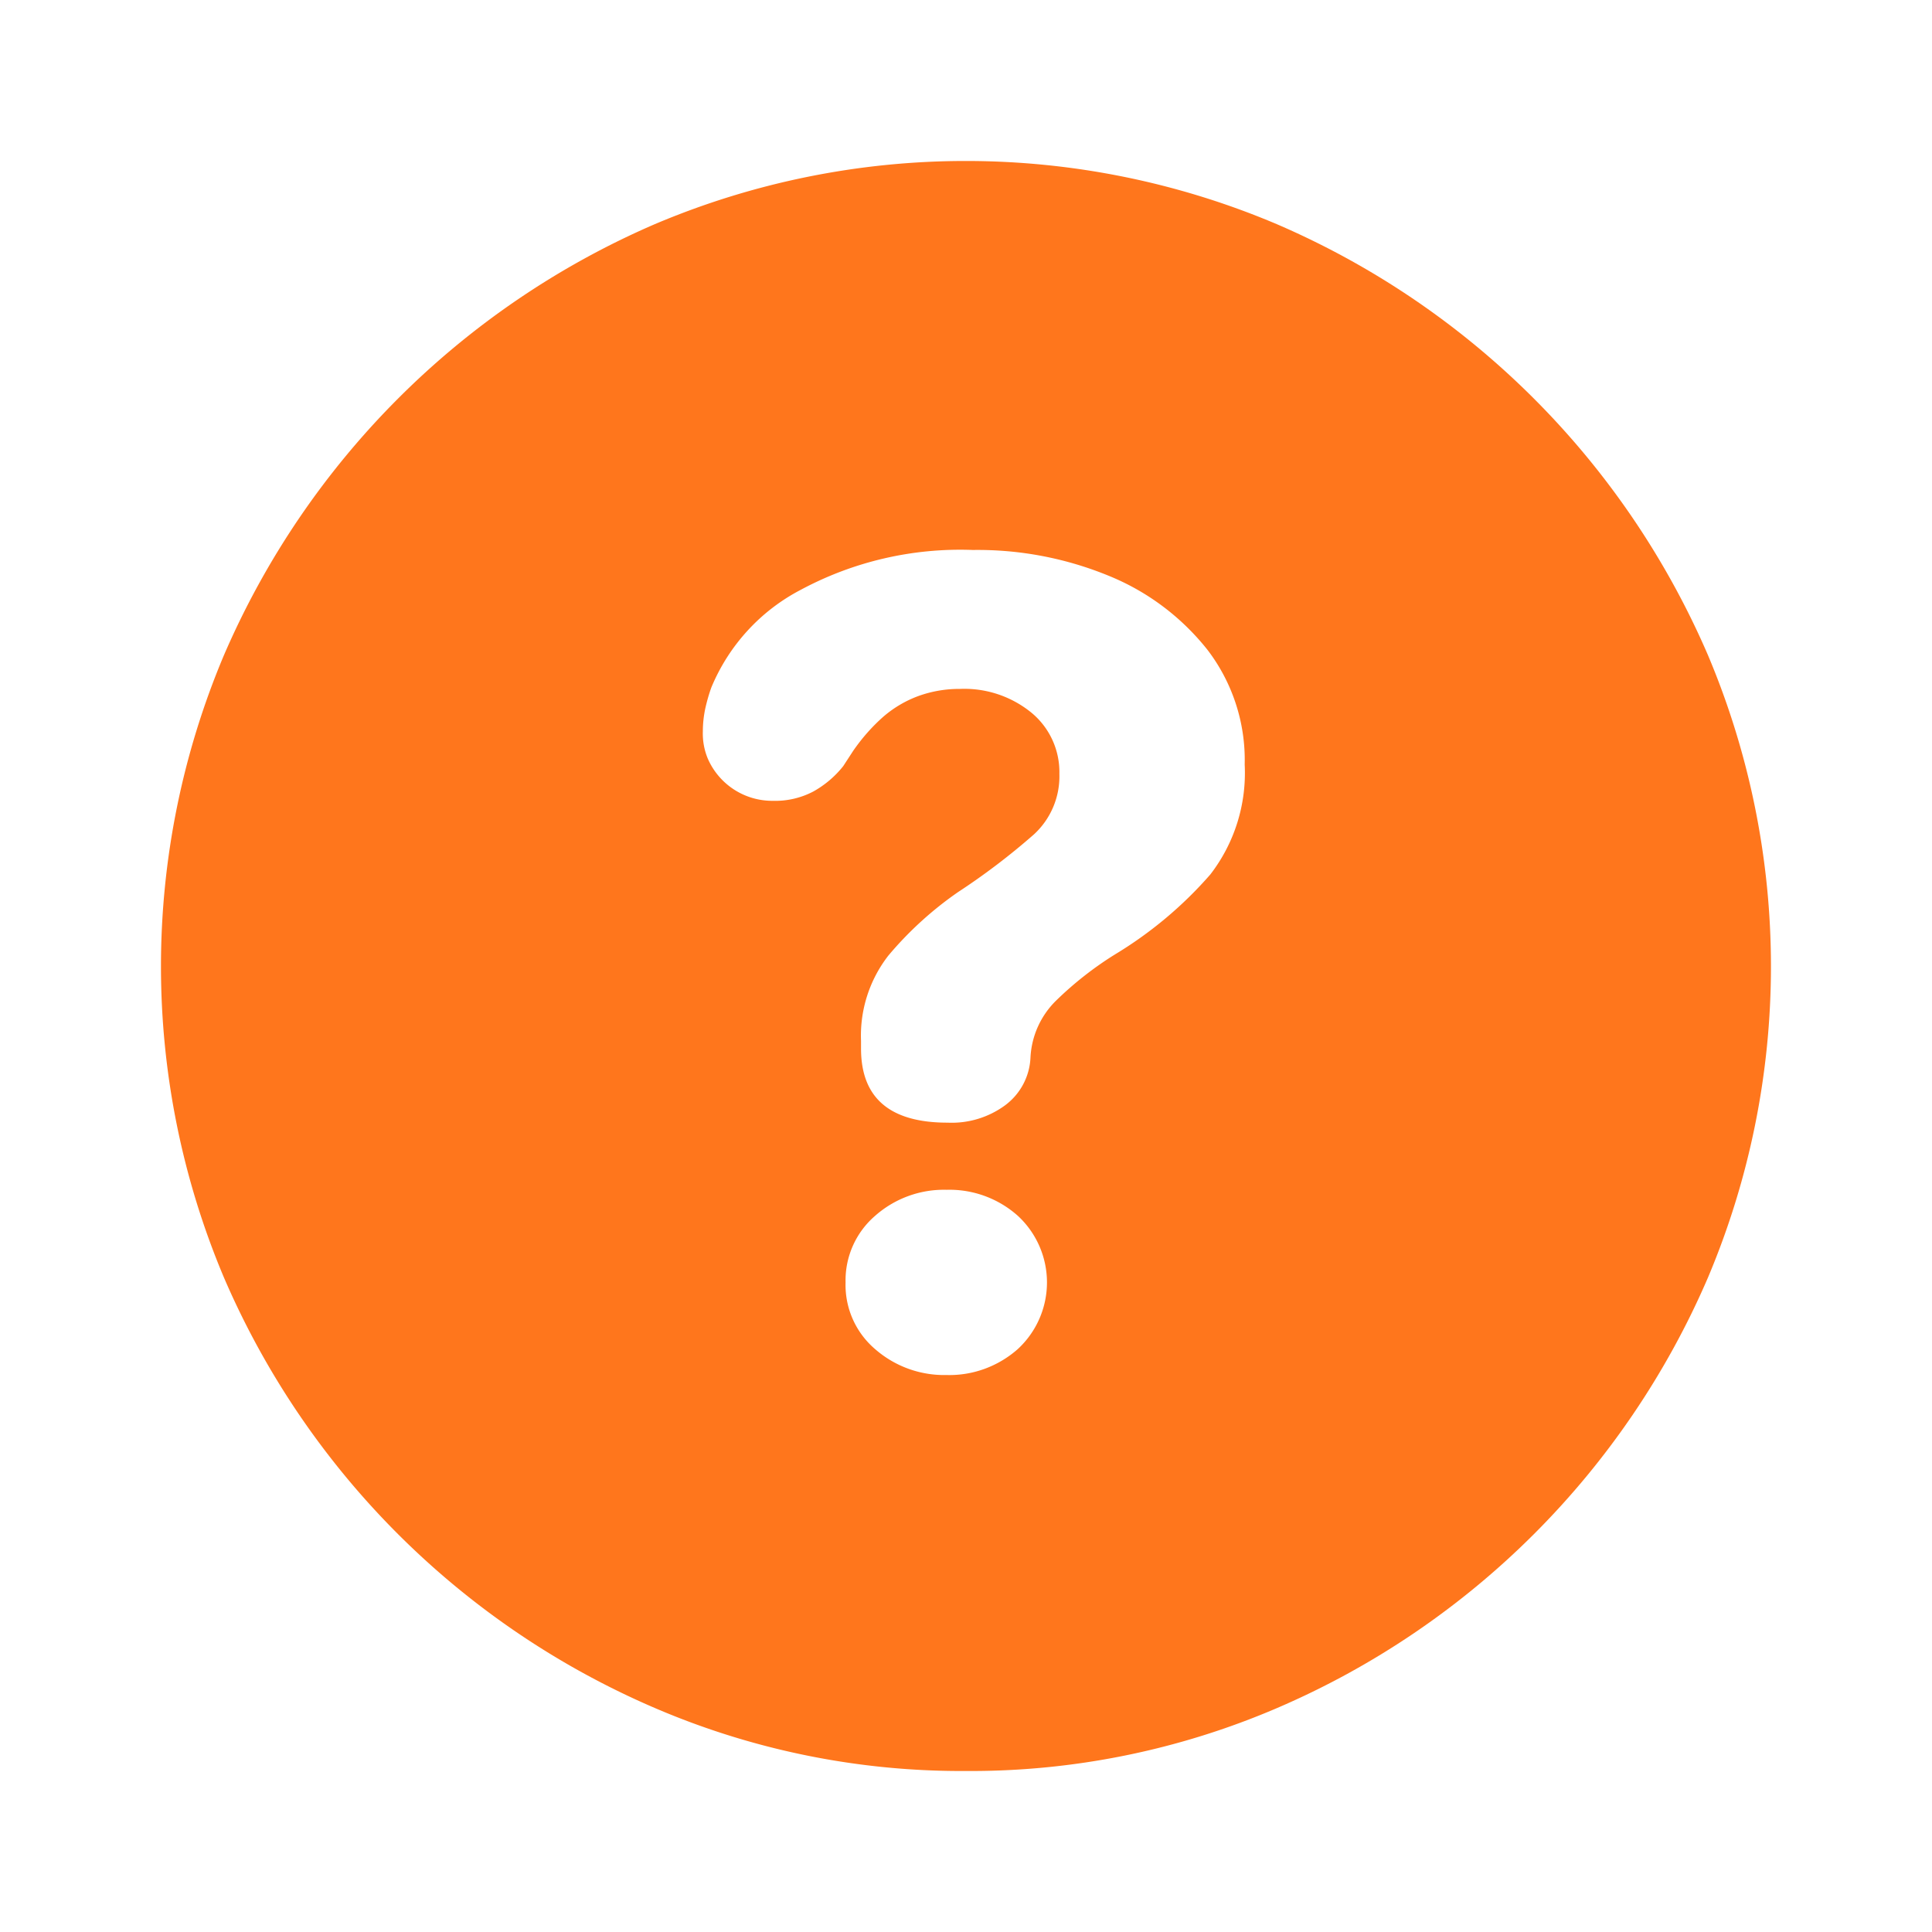 <svg width="24" height="24" fill="none" xmlns="http://www.w3.org/2000/svg"><path d="M12 22a9.653 9.653 0 003.864-.782 10.212 10.212 0 005.354-5.35 9.942 9.942 0 000-7.727 10.244 10.244 0 00-5.354-5.355 9.9 9.9 0 00-7.733 0 10.256 10.256 0 00-5.35 5.355 9.942 9.942 0 000 7.727 10.21 10.21 0 005.355 5.35c1.22.524 2.536.79 3.864.782zm-.23-8.054c-.716 0-1.074-.307-1.074-.92v-.096a1.62 1.62 0 01.34-1.06c.253-.301.545-.567.868-.79.33-.216.644-.455.94-.715a.979.979 0 00.316-.752.956.956 0 00-.345-.758 1.318 1.318 0 00-.892-.297 1.49 1.49 0 00-.508.086c-.16.058-.307.144-.436.254-.144.126-.27.27-.379.427l-.125.192a1.25 1.25 0 01-.373.316c-.153.08-.325.12-.498.115a.873.873 0 01-.811-.523.81.81 0 01-.062-.34c0-.093.01-.186.029-.278.02-.09.045-.18.077-.268.217-.522.61-.952 1.112-1.213a4.184 4.184 0 012.138-.494 4.282 4.282 0 011.687.321c.48.195.9.51 1.223.916.314.409.478.913.465 1.428.025.492-.126.976-.427 1.366-.34.39-.74.725-1.184.993-.264.164-.51.357-.733.575a1.064 1.064 0 00-.317.705.78.78 0 01-.316.595 1.12 1.12 0 01-.715.215zm-.01 3.135a1.304 1.304 0 01-.887-.32 1.047 1.047 0 01-.369-.83 1.058 1.058 0 01.364-.825 1.29 1.29 0 01.892-.326c.327-.009.644.108.887.326a1.127 1.127 0 01-.005 1.654c-.243.214-.558.33-.882.321z" fill="#FF761C"/></svg>